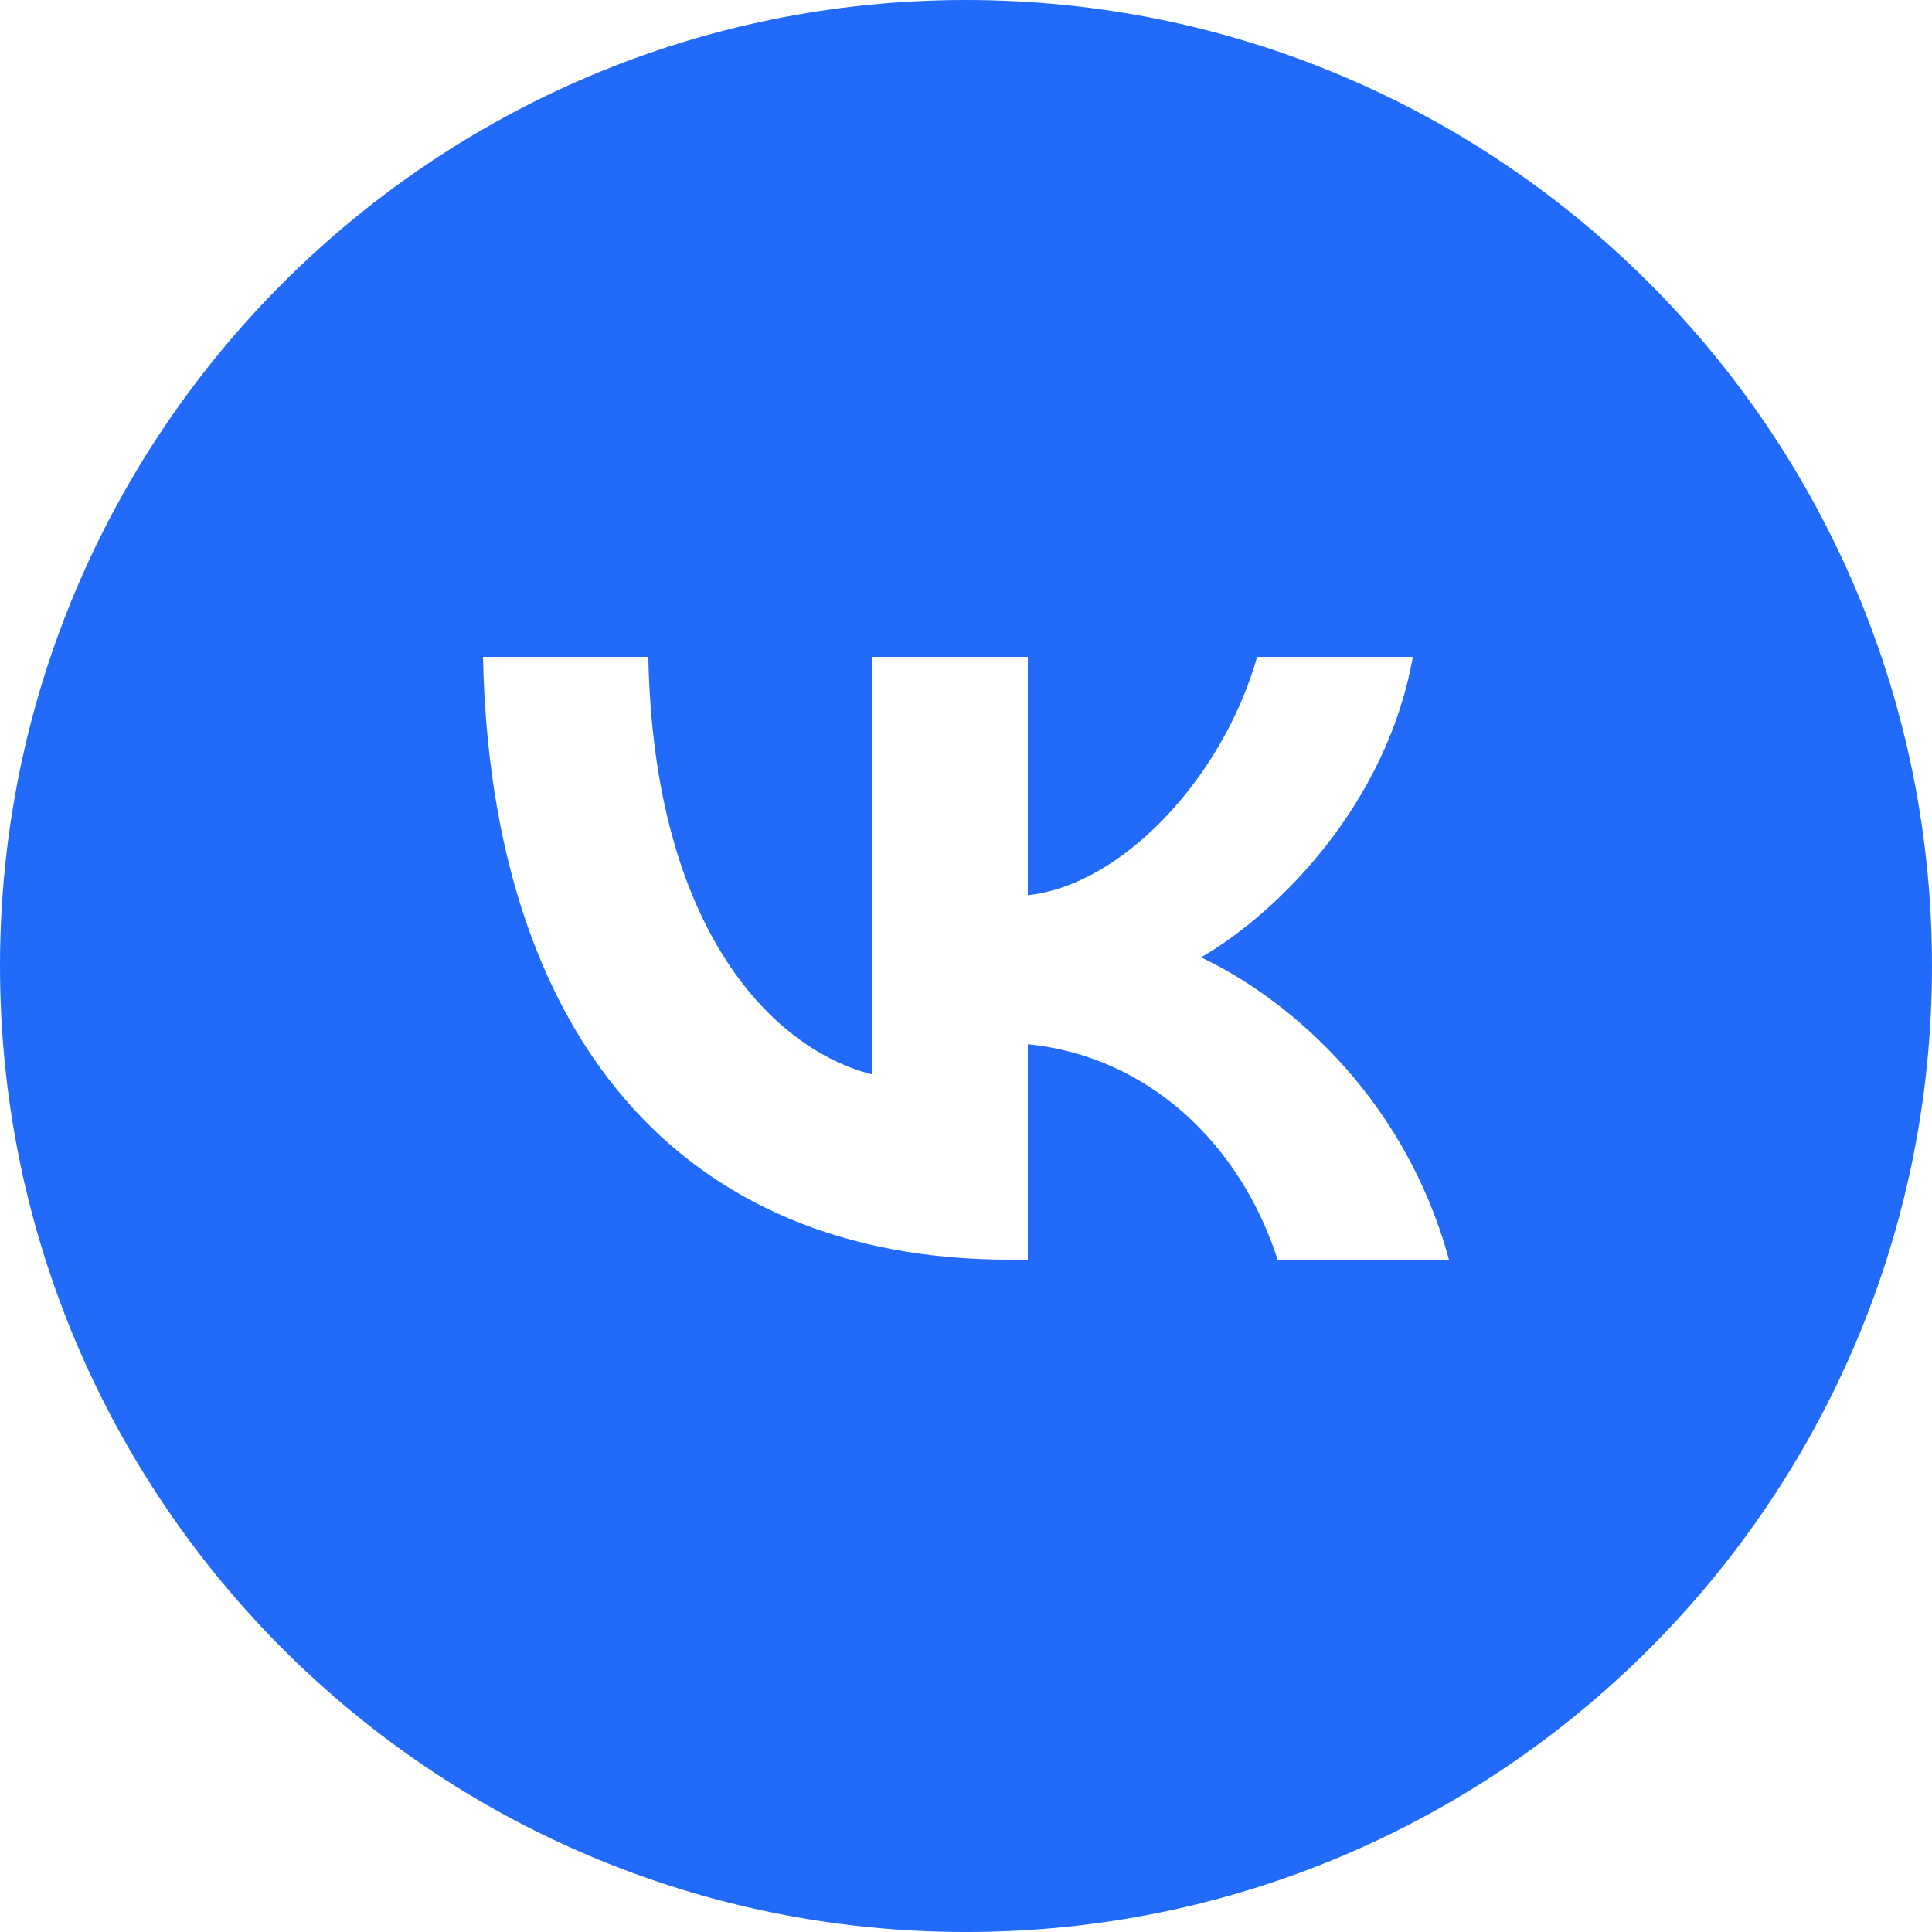 <?xml version="1.0" encoding="UTF-8"?> <svg xmlns="http://www.w3.org/2000/svg" width="41" height="41" viewBox="0 0 41 41" fill="none"><path fill-rule="evenodd" clip-rule="evenodd" d="M20.5 41C31.822 41 41 31.822 41 20.5C41 9.178 31.822 0 20.5 0C9.178 0 0 9.178 0 20.5C0 31.822 9.178 41 20.5 41ZM10.25 13.94C10.416 21.93 14.411 26.732 21.415 26.732H21.812V22.16C24.386 22.417 26.332 24.299 27.113 26.732H30.75C29.751 23.095 27.126 21.085 25.487 20.317C27.126 19.369 29.431 17.064 29.982 13.94H26.678C25.961 16.475 23.836 18.78 21.812 18.998V13.94H18.509V22.801C16.46 22.288 13.874 19.805 13.758 13.94H10.25Z" fill="#226BFA"></path></svg> 